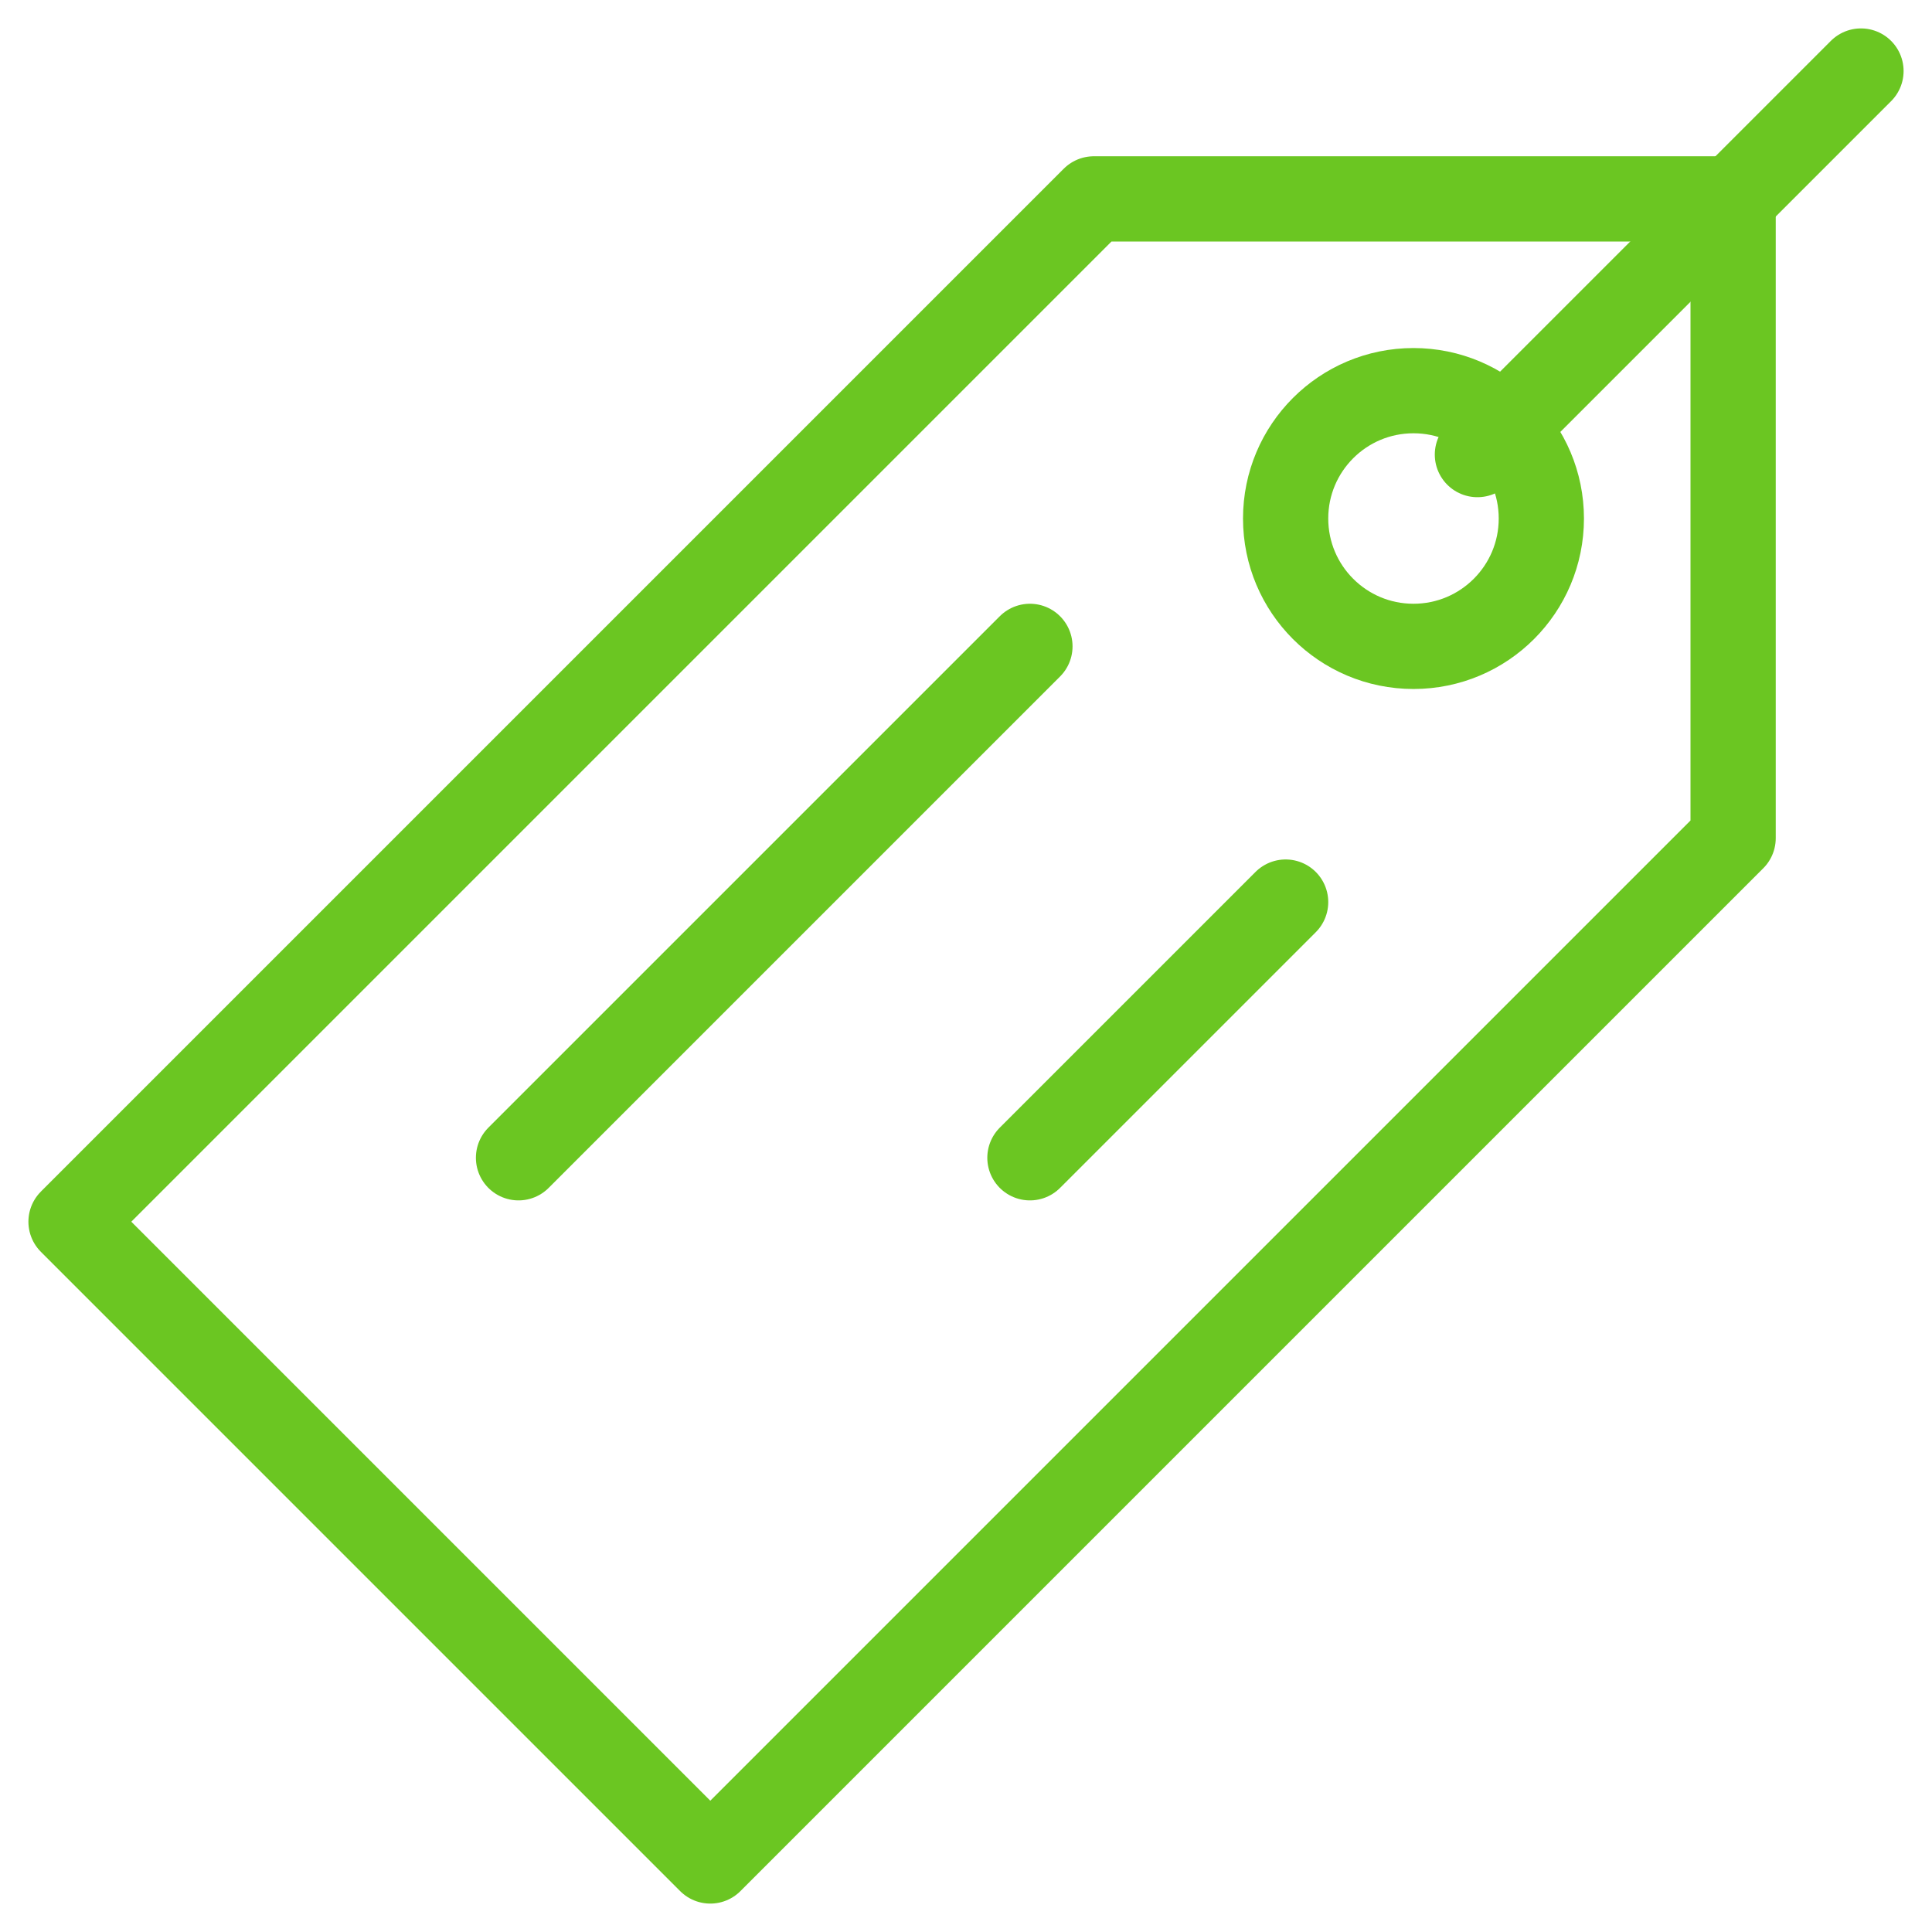 <svg width="34" height="34" viewBox="0 0 34 34" fill="none" xmlns="http://www.w3.org/2000/svg">
<path d="M1.25 21.5L19.25 3.5H30.5V14.75L12.5 32.75L1.25 21.5Z" stroke="#6BC622" stroke-width="1.5" stroke-miterlimit="10" stroke-linecap="round" stroke-linejoin="round"/>
<path d="M24.875 11.375C26.118 11.375 27.125 10.368 27.125 9.125C27.125 7.882 26.118 6.875 24.875 6.875C23.632 6.875 22.625 7.882 22.625 9.125C22.625 10.368 23.632 11.375 24.875 11.375Z" stroke="#6BC622" stroke-width="1.5" stroke-miterlimit="10" stroke-linecap="round" stroke-linejoin="round"/>
<path d="M26 8L32.75 1.25" stroke="#6BC622" stroke-width="1.5" stroke-miterlimit="10" stroke-linecap="round" stroke-linejoin="round"/>
<path d="M18.125 11.375L9.125 20.375" stroke="#6BC622" stroke-width="1.5" stroke-miterlimit="10" stroke-linecap="round" stroke-linejoin="round"/>
<path d="M22.625 15.875L18.125 20.375" stroke="#6BC622" stroke-width="1.5" stroke-miterlimit="10" stroke-linecap="round" stroke-linejoin="round"/>
</svg>
